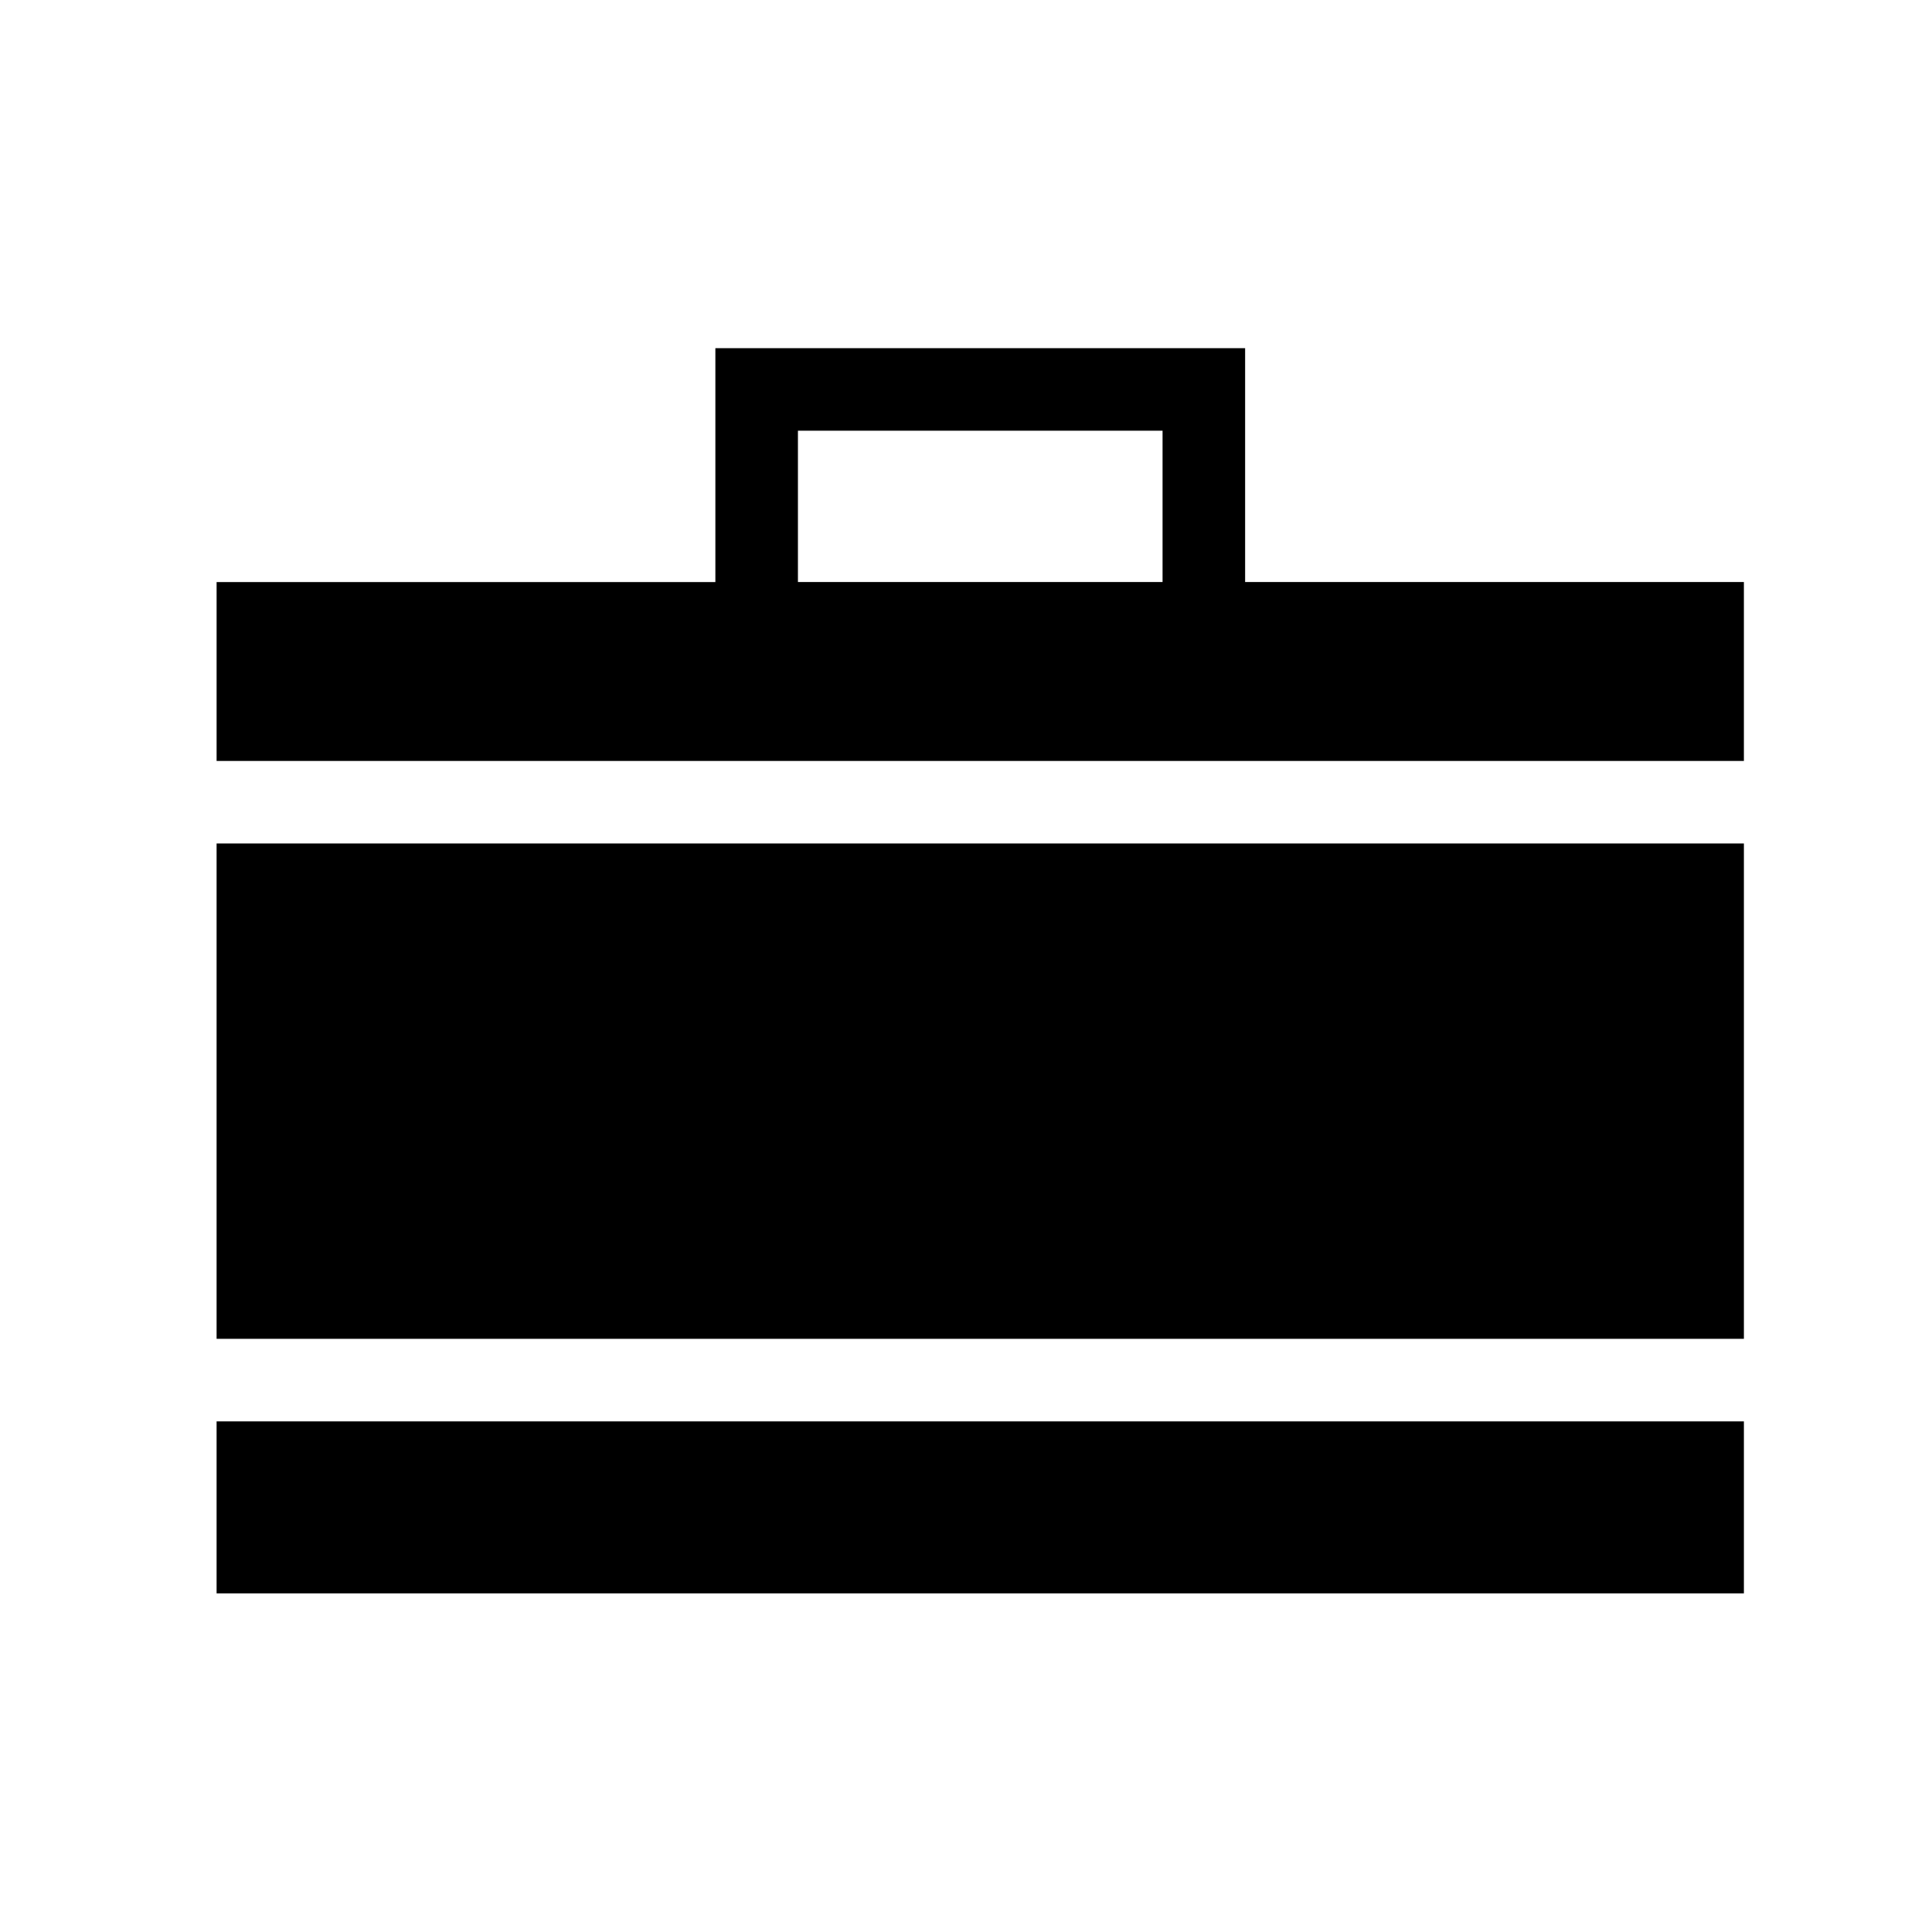 <?xml version="1.0" encoding="UTF-8"?>
<!-- The Best Svg Icon site in the world: iconSvg.co, Visit us! https://iconsvg.co -->
<svg fill="#000000" width="800px" height="800px" version="1.1" viewBox="144 144 512 512" xmlns="http://www.w3.org/2000/svg">
 <g>
  <path d="m606.15 345.65v-47.402l-132.18-0.004v-61.98h-140.39v61.988h-132.18v47.402h404.75zm-250.69-87.512h96.629v40.109l-96.629-0.004z"/>
  <path d="m201.4 367.53h404.75v131.27h-404.75z"/>
  <path d="m201.4 520.68h404.75v45.578h-404.75z"/>
 </g>
</svg>